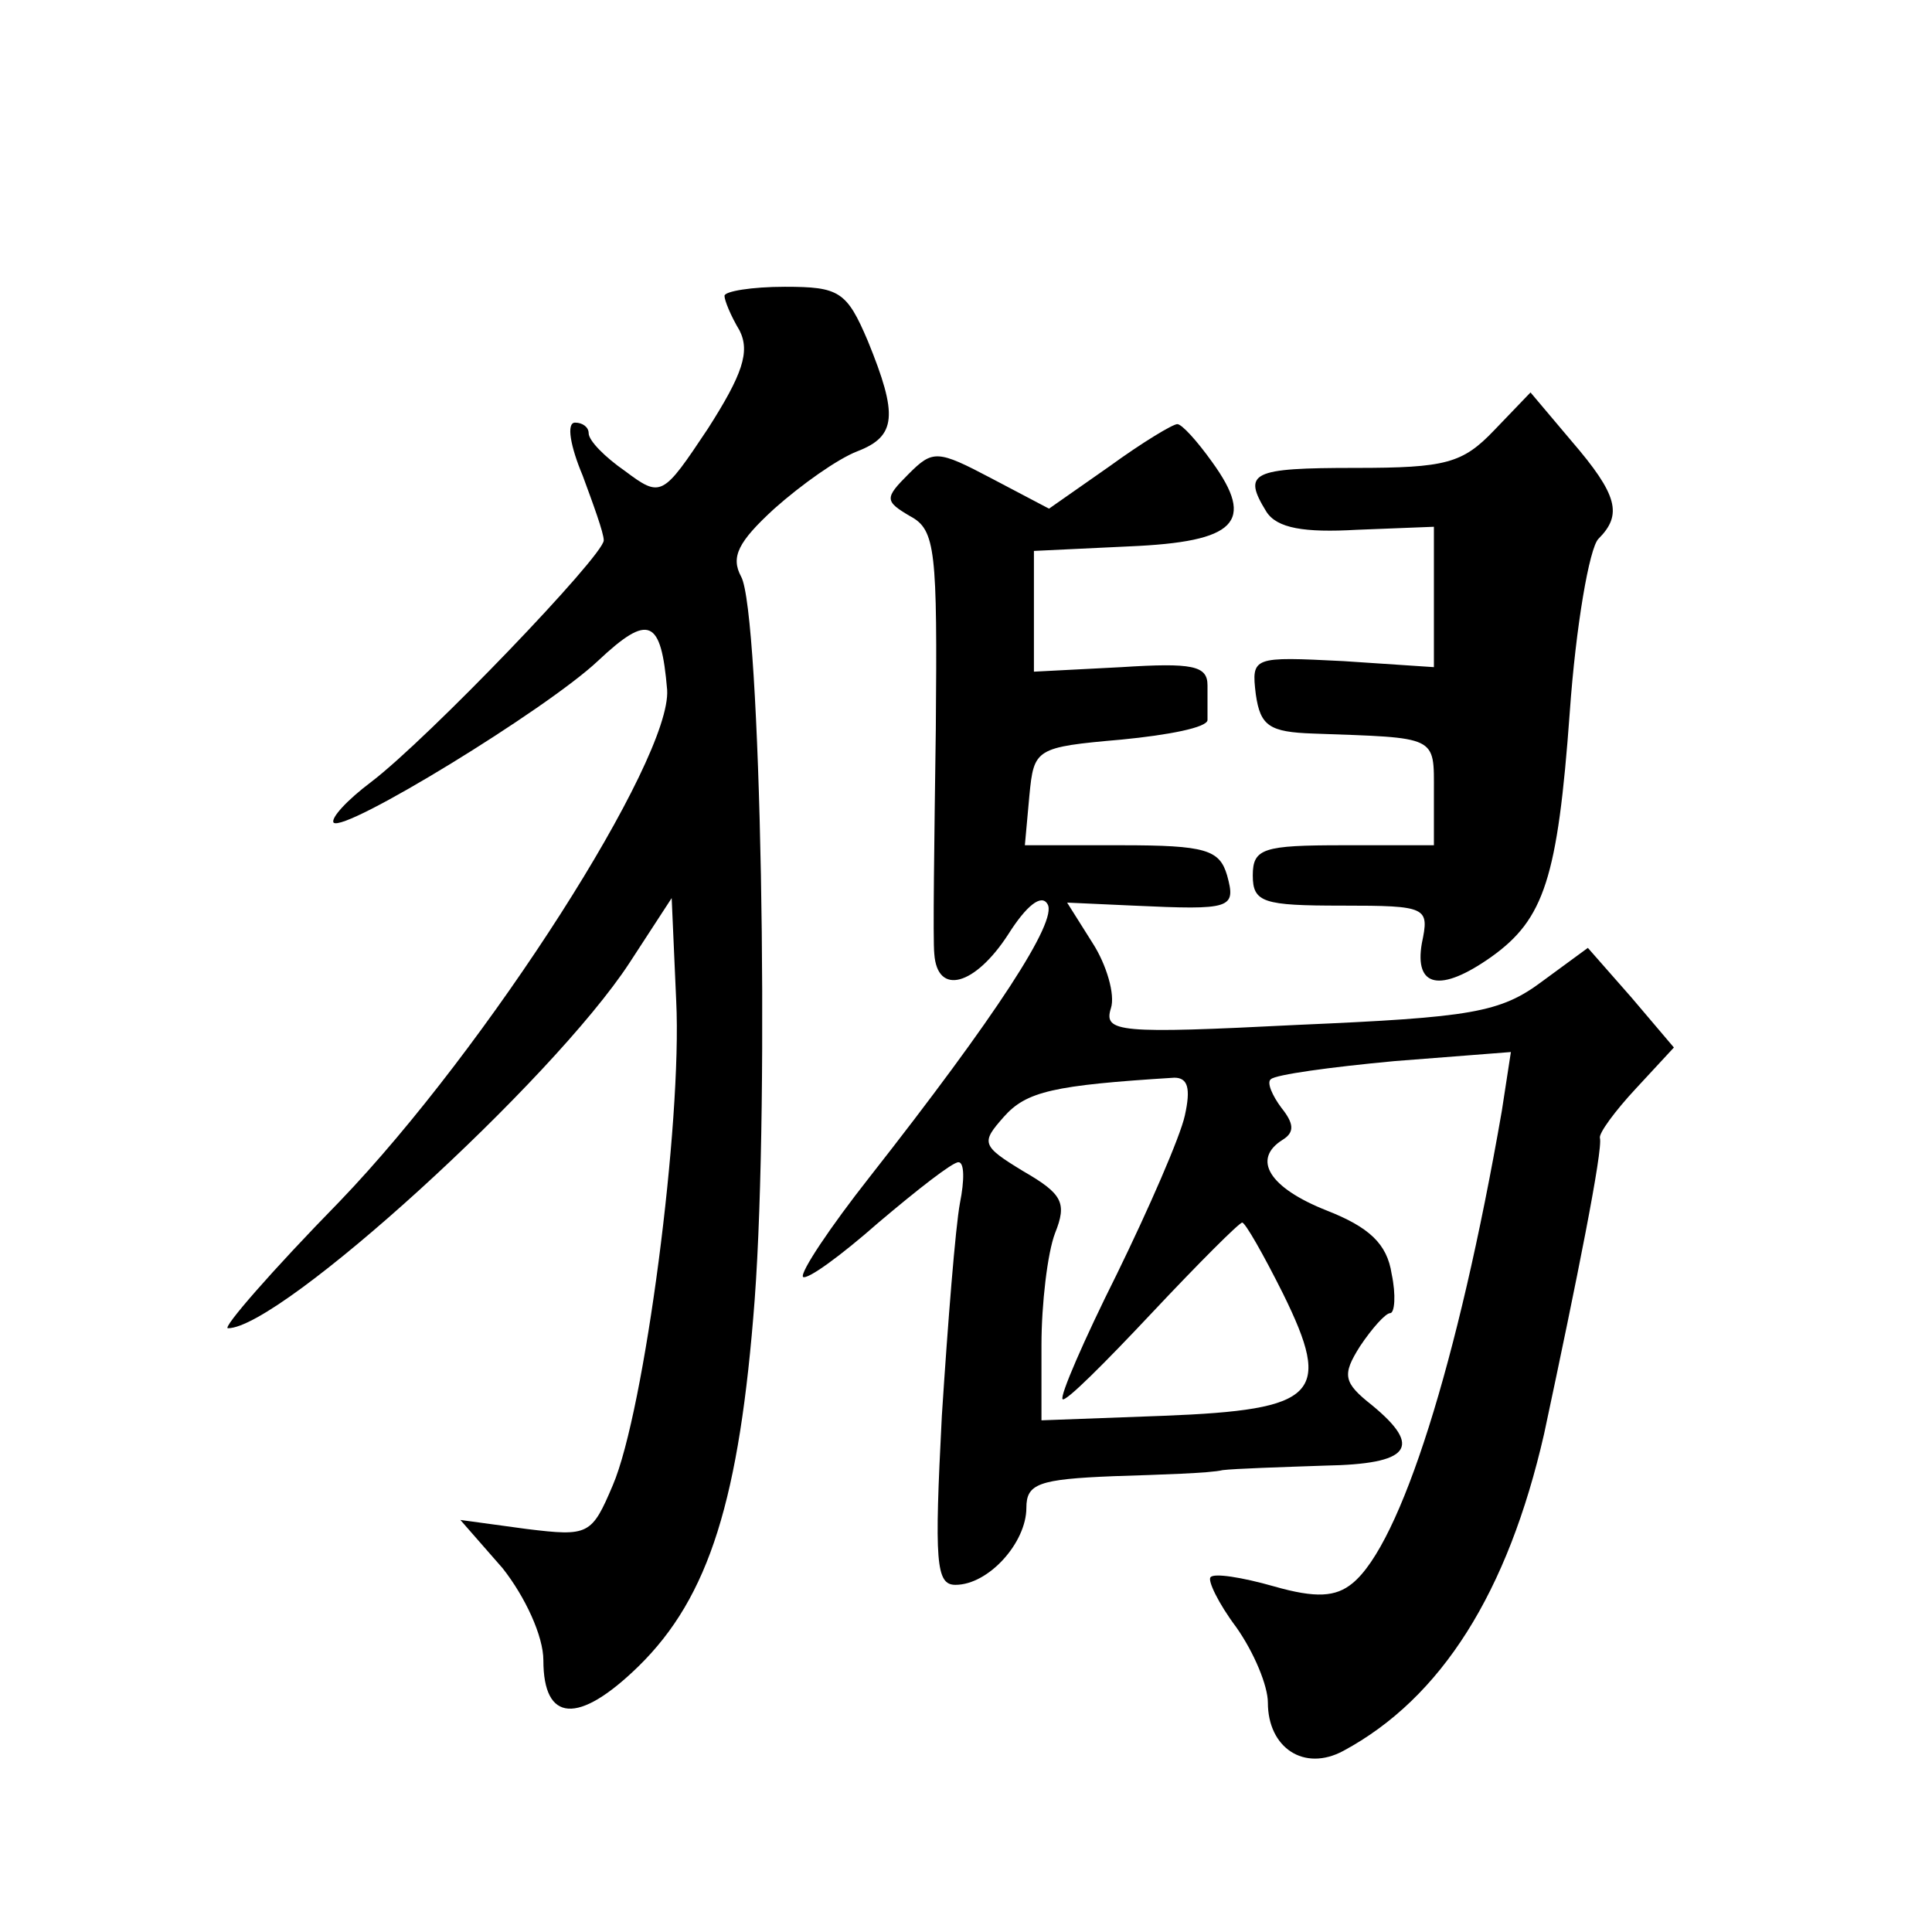 <?xml version="1.0" standalone="no"?>
<!DOCTYPE svg PUBLIC "-//W3C//DTD SVG 20010904//EN"
 "http://www.w3.org/TR/2001/REC-SVG-20010904/DTD/svg10.dtd">
<svg version="1.0" xmlns="http://www.w3.org/2000/svg"
 width="128pt" height="128pt" viewBox="0 0 128 128"
 preserveAspectRatio="xMidYMid meet">
<g transform="translate(0,128) scale(0.1,-0.1)"
fill="#0" stroke="none">
<path d="M480 1084 c0 -3 4 -13 10 -23 7 -14 2 -29 -21 -65 -30 -45 -31 -46 -55
-28 -13 9 -24 20 -24 25 0 4 -4 7 -9 7 -6 0 -3 -16 5 -35 7 -19 14 -38 14 -43 0
-10 -116 -131 -154 -160 -16 -12 -27 -24 -25 -27 7 -7 141 75 175 107 34 32 42
28 46 -19 3 -46 -119 -237 -217 -339 -45 -46 -78 -84 -74 -84 35 0 215 164 266
242 l28 43 3 -68 c4 -81 -21 -272 -42 -321 -14 -33 -16 -34 -57 -29 l-44 6 28 -32
c15 -19 27 -45 27 -61 0 -41 23 -43 63 -4 47 46 67 111 77 243 10 135 4 456 -9
479 -7 13 -2 23 22 45 18 16 42 33 55 38 26 10 27 24 7 73 -14 33 -19 36 -55 36
-22 0 -40 -3 -40 -6z M990 995 c-21 -22 -32 -25 -92 -25 -69 0 -75 -3 -59 -29 7
-11 25 -14 60 -12 l51 2 0 -46 0 -47 -60 4 c-60 3 -61 3 -58 -22 3 -21 9 -25 38
-26 83 -3 80 -1 80 -39 l0 -35 -60 0 c-53 0 -60 -2 -60 -20 0 -18 7 -20 59 -20
57 0 58 -1 53 -25 -5 -29 12 -33 46 -9 35 25 44 52 52 162 4 57 13 109 19 115 16
16 13 29 -18 65 l-27 32 -24 -25z M735 971 l-40 -28 -38 20 c-36 19 -39 19 -55
3 -16 -16 -16 -18 1 -28 17 -9 18 -23 17 -141 -1 -73 -2 -140 -1 -149 2 -28 27
-21 49 13 12 19 22 27 26 20 7 -11 -34 -74 -118 -181 -26 -33 -46 -63 -44 -66 3
-2 25 14 50 36 26 22 49 40 53 40 4 0 4 -12 1 -27 -3 -16 -8 -79 -12 -141 -5 -97
-4 -112 9 -112 22 0 47 28 47 51 0 16 8 19 58 21 31 1 64 2 72 4 8 1 39 2 68 3
56 1 65 12 31 40 -19 15 -20 20 -8 39 8 12 17 22 20 22 3 0 4 12 1 26 -3 20 -15
31 -43 42 -38 15 -50 34 -29 47 8 5 7 11 -1 21 -6 8 -10 17 -7 19 3 3 39 8 82 12
l77 6 -6 -39 c-29 -167 -67 -287 -99 -313 -11 -9 -24 -10 -52 -2 -21 6 -40 9 -42
6 -2 -2 5 -17 17 -33 12 -17 21 -39 21 -50 0 -30 24 -46 50 -32 65 35 109 105 133
210 22 103 39 188 37 196 -1 3 10 18 24 33 l25 27 -28 33 -29 33 -30 -22 c-28 -21
-47 -24 -162 -29 -119 -6 -129 -5 -124 11 3 9 -3 29 -12 43 l-17 27 44 -2 c65 -3
68 -2 62 20 -5 17 -14 20 -70 20 l-64 0 3 33 c3 31 4 32 61 37 31 3 57 8 57 13
0 4 0 14 0 23 0 13 -10 15 -57 12 l-58 -3 0 40 0 40 63 3 c71 3 84 16 55 56 -10
14 -20 25 -23 25 -3 0 -23 -12 -45 -28z m50 -430 c-3 -14 -24 -62 -45 -105 -22
-44 -38 -81 -36 -83 2 -2 28 24 59 57 31 33 58 60 60 60 2 0 14 -21 27 -47 33 -67
23 -77 -79 -81 l-81 -3 0 50 c0 27 4 61 9 74 8 20 5 26 -21 41 -28 17 -28 19 -13
36 15 17 33 21 113 26 9 0 11 -7 7 -25z"/>
</g>
</svg>
